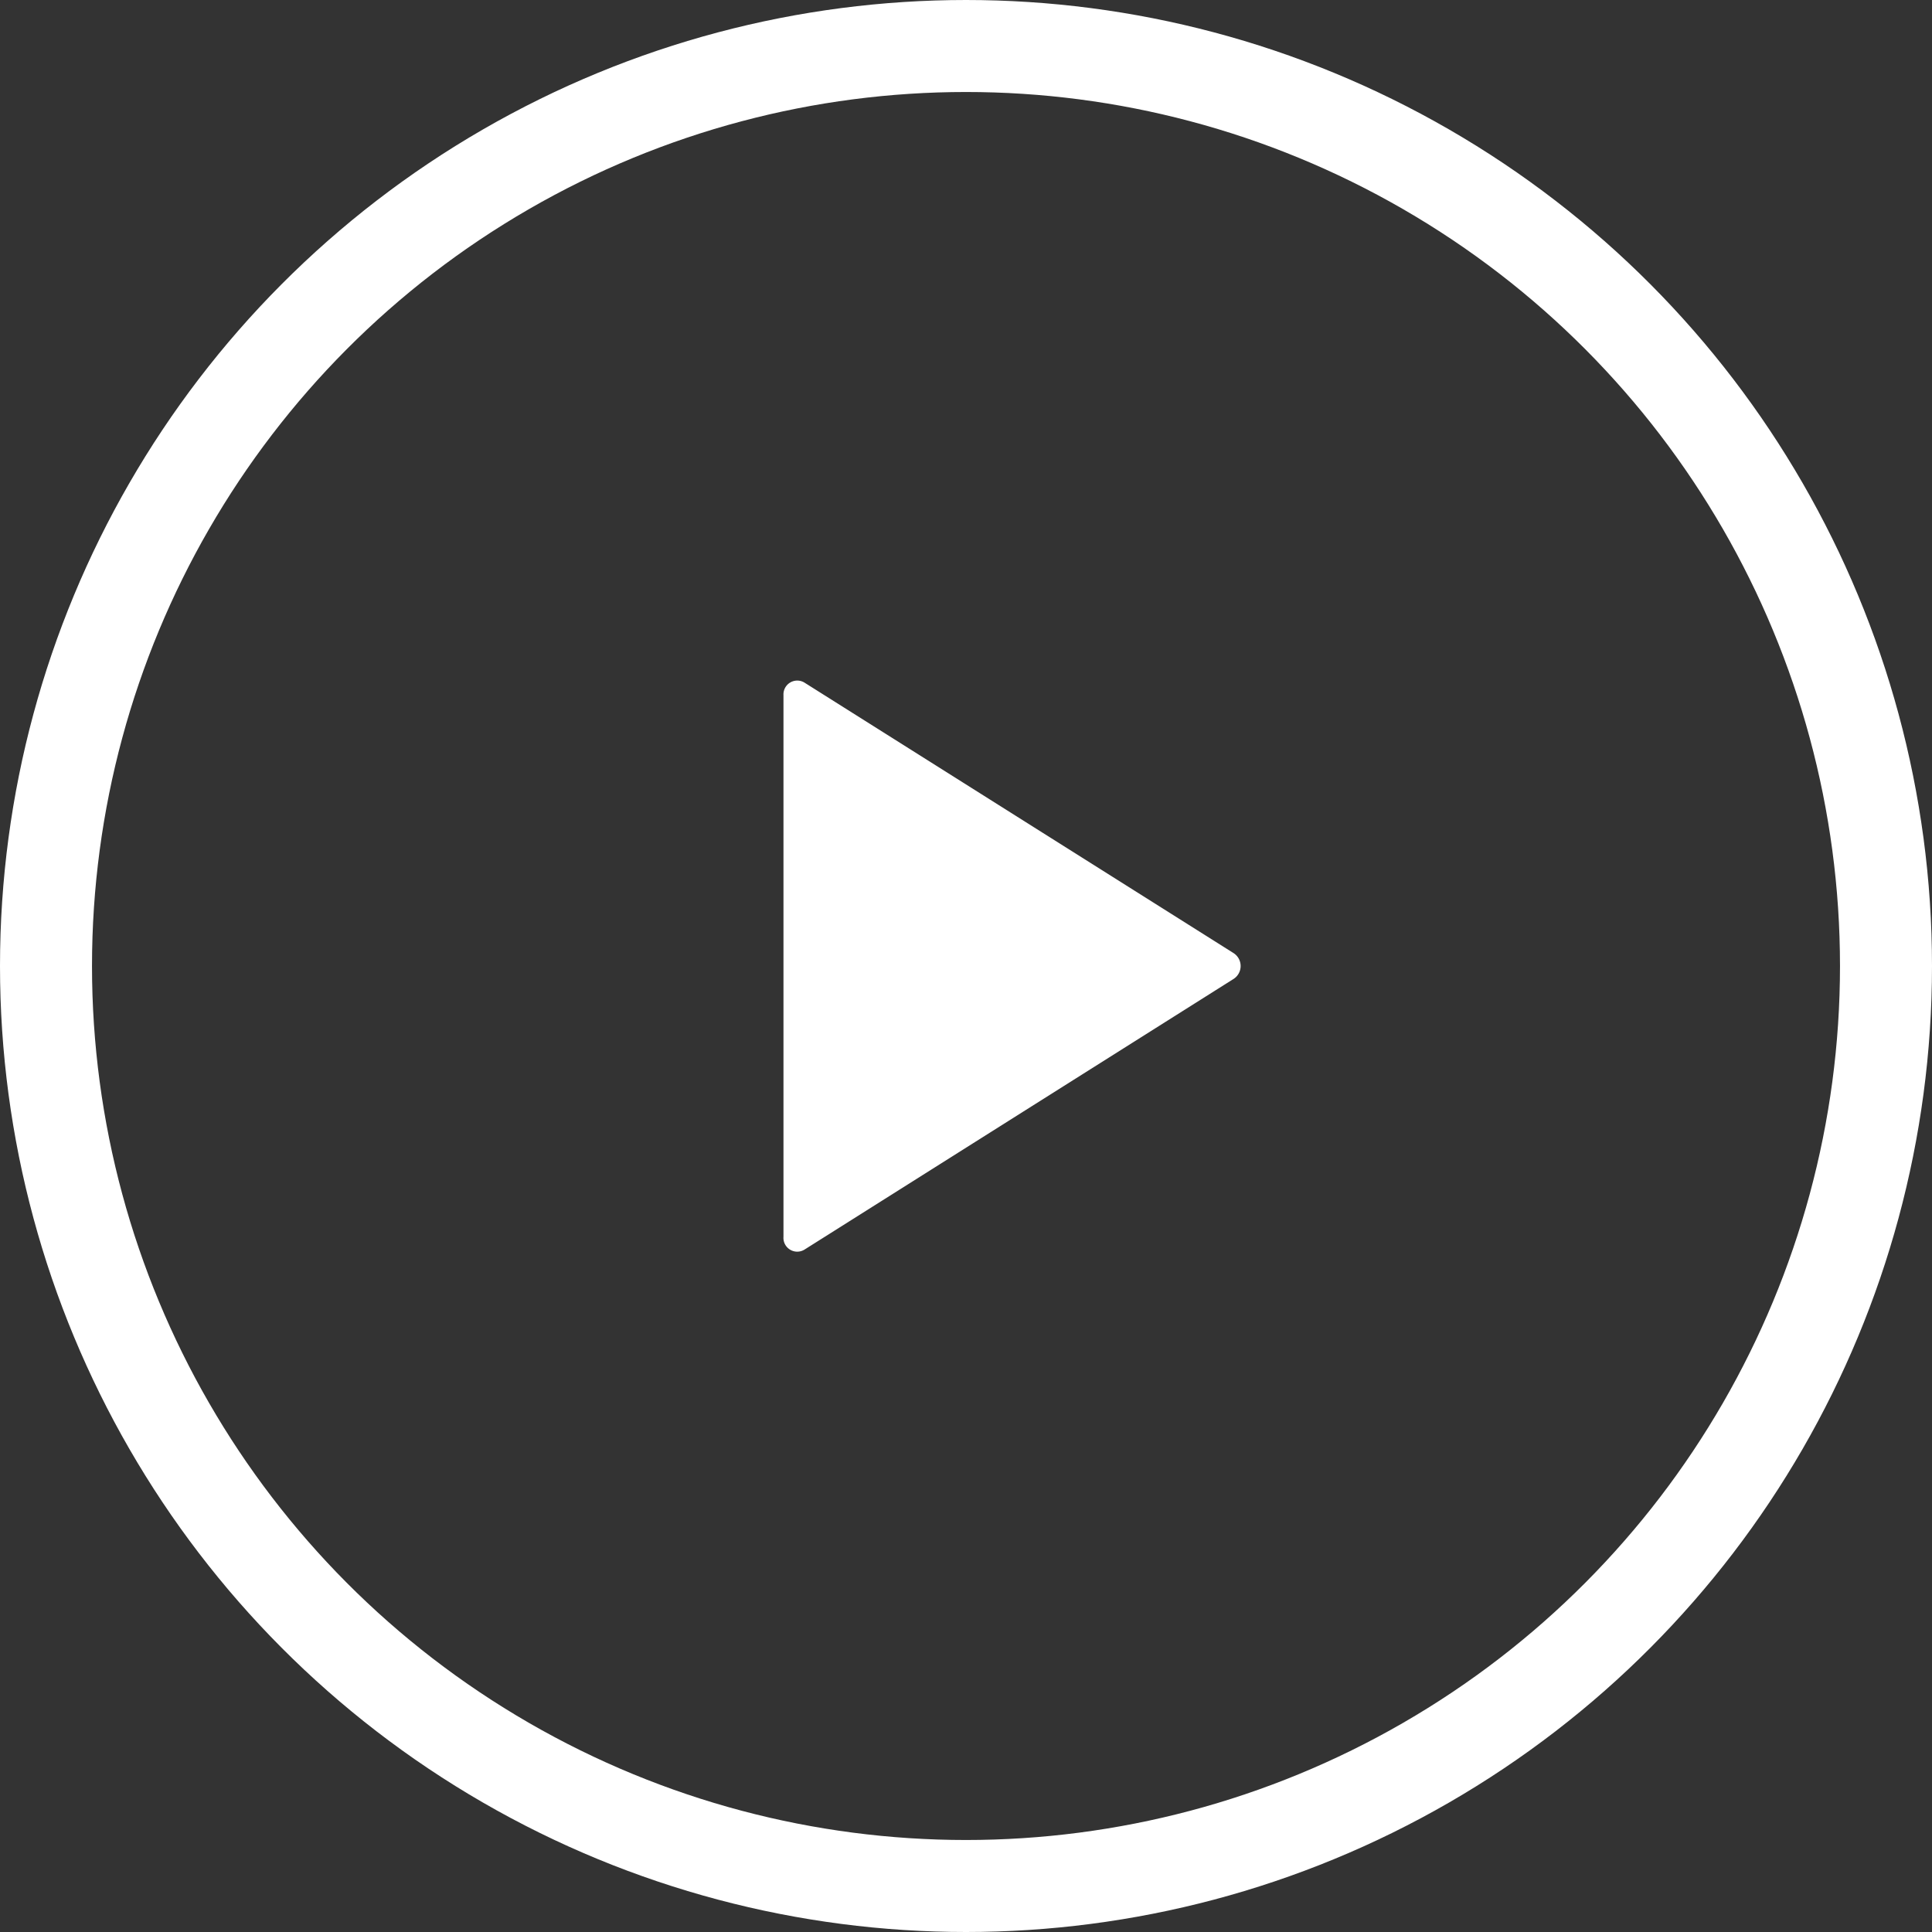 <svg xmlns="http://www.w3.org/2000/svg" width="42" height="42" viewBox="0 0 42 42">
  <rect x="0" y="0" width="42" height="42" fill="#333333" stroke="none"/>
  <g id="Group_3" data-name="Group 3" transform="translate(-292 -3363)">
    <g id="Ellipse_3" data-name="Ellipse 3" transform="translate(292 3363)" fill="none" stroke="#fff" stroke-width="2">
      <circle cx="21" cy="21" r="21" stroke="none"/>
      <circle cx="21" cy="21" r="20" fill="none"/>
    </g>
    <path id="Icon_ionic-ios-play" data-name="Icon ionic-ios-play" d="M9,7.073V18.85a.3.3,0,0,0,.454.279l9.336-5.889a.334.334,0,0,0,0-.555L9.454,6.8A.3.3,0,0,0,9,7.073Z" transform="translate(300.032 3371.038)" fill="#fff"/>
  </g>
</svg>
